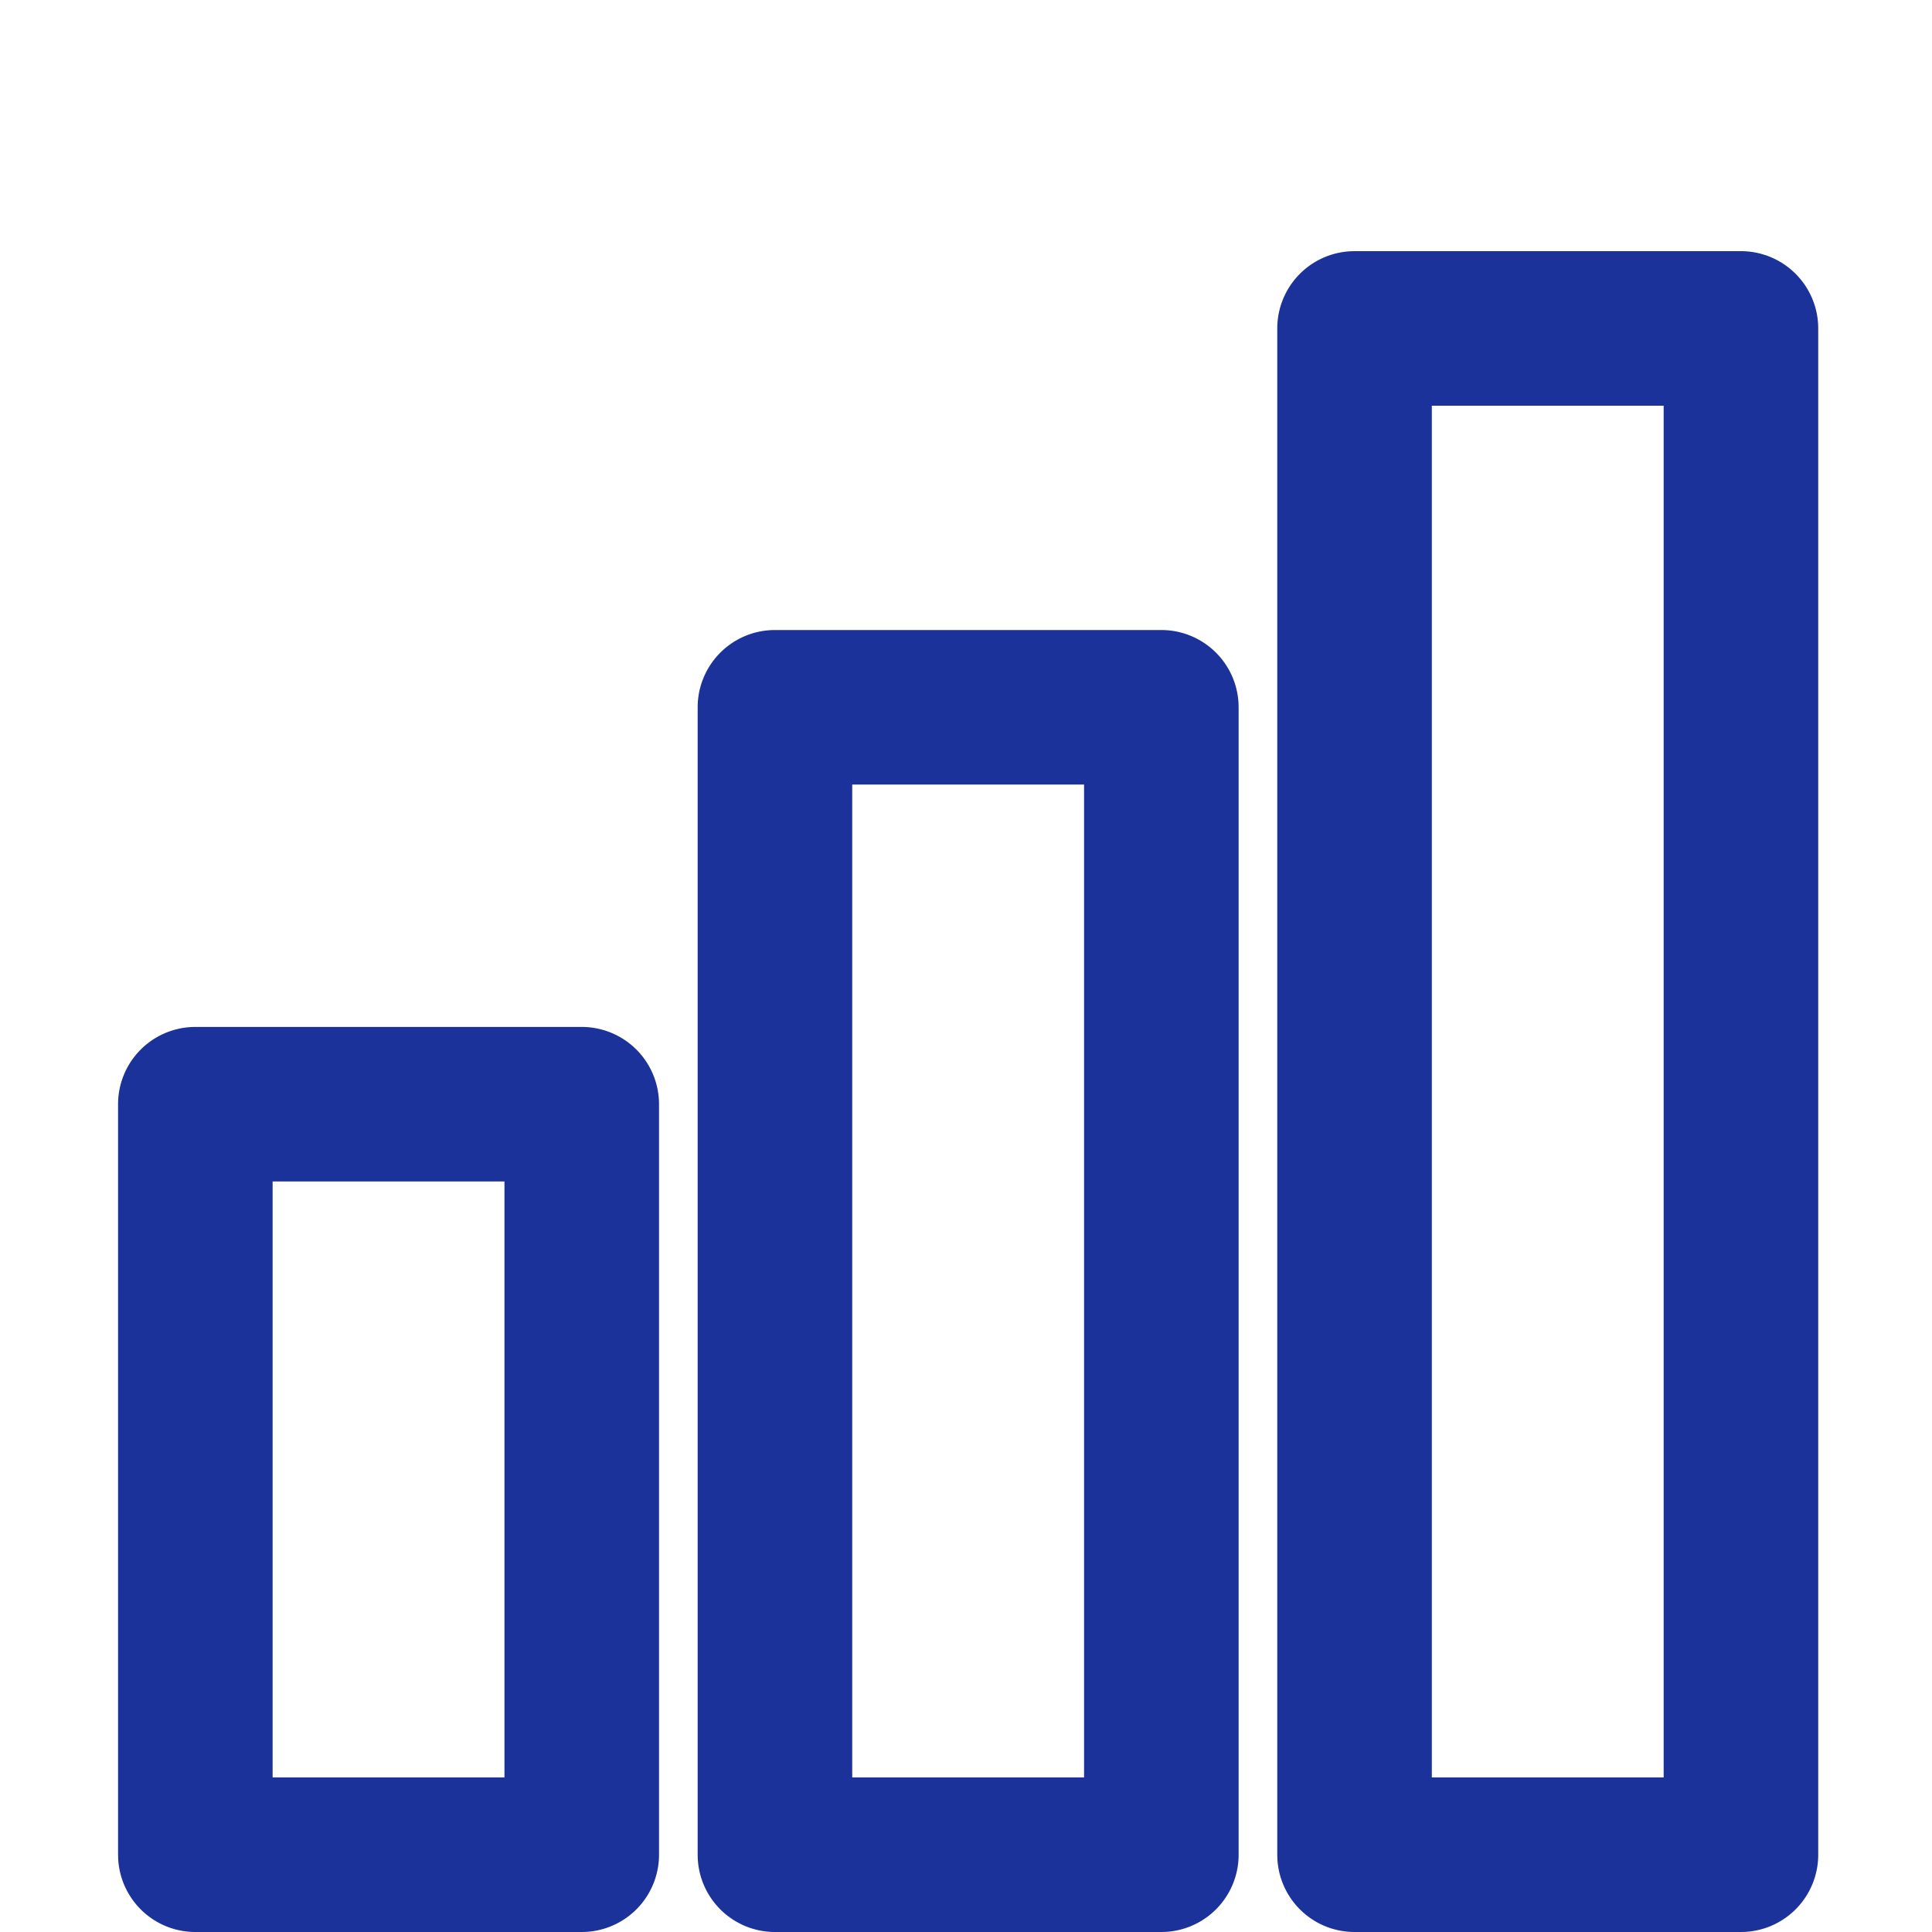 <svg width="100" height="100" xmlns="http://www.w3.org/2000/svg"><path d="M30.111 53.154a4 4 0 0 1 3.995 3.8l.005.2V96a4 4 0 0 1-3.8 3.995l-.2.005h-20a4 4 0 0 1-3.995-3.8l-.005-.2V57.154a4 4 0 0 1 3.8-3.995l.2-.005h20Zm60-40.154a4 4 0 0 1 3.995 3.8l.005.2v79a4 4 0 0 1-3.8 3.995l-.2.005h-20a4 4 0 0 1-3.995-3.8l-.005-.2V17a4 4 0 0 1 3.8-3.995l.2-.005h20Zm-30 19.61a4 4 0 0 1 3.995 3.8l.005.2V96a4 4 0 0 1-3.8 3.995l-.2.005h-20a4 4 0 0 1-3.995-3.8l-.005-.2V36.61a4 4 0 0 1 3.8-3.995l.2-.005h20Zm-34 28.543h-12V92h12V61.153Zm60-40.153h-12v71h12V21Zm-30 19.609h-12V92h12V40.609Z" fill="#1b329a" fill-rule="nonzero"/></svg>